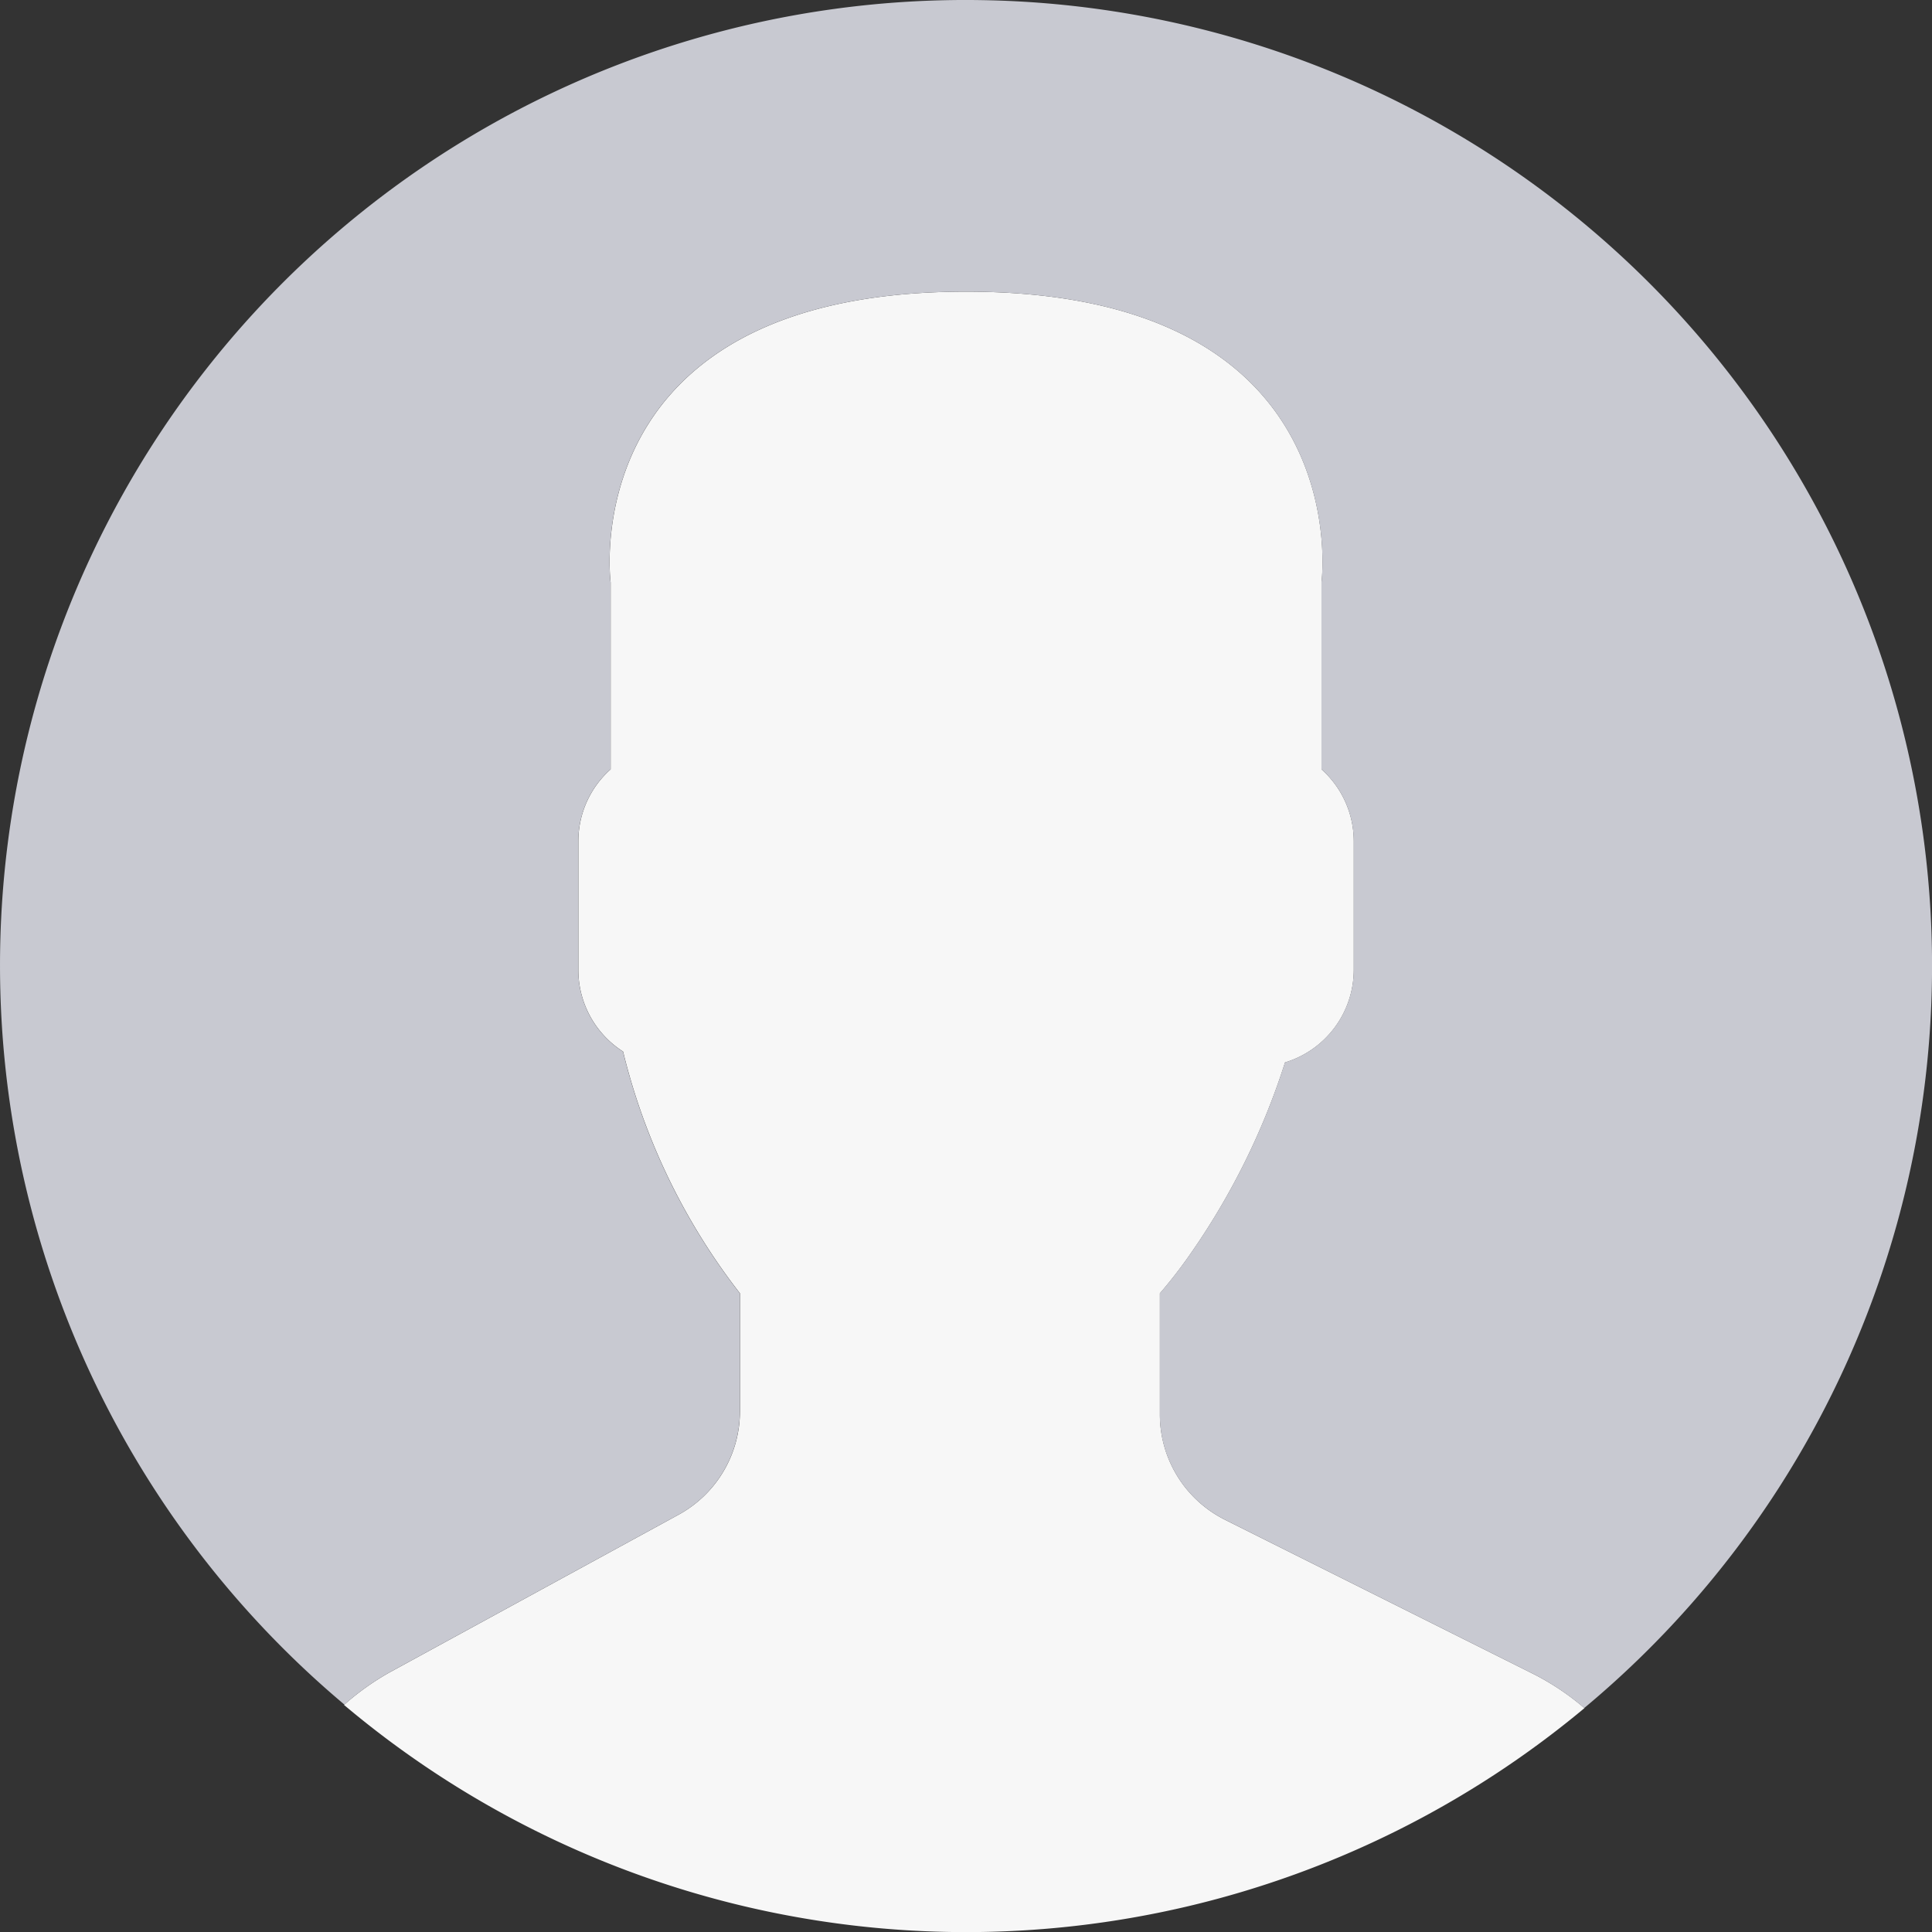 <svg xmlns="http://www.w3.org/2000/svg" width="132.667" height="132.672" viewBox="0 0 132.667 132.672">
  <rect x="0" y="0" width="132.667" height="132.672" fill="#333333" stroke="none"/>
  <g id="Grupo_9" data-name="Grupo 9" transform="translate(0 0)">
    <path id="Caminho_33" data-name="Caminho 33" d="M32.407,91.987l-19.793,10.8a17.787,17.787,0,0,0-3.177,2.26,66.294,66.294,0,0,0,85.178.22,17.56,17.56,0,0,0-3.49-2.338L69.93,92.33A8.083,8.083,0,0,1,65.462,85.1V76.785a32.012,32.012,0,0,0,2.005-2.578A48.77,48.77,0,0,0,74.056,60.93,6.657,6.657,0,0,0,78.777,54.6V45.72A6.627,6.627,0,0,0,76.559,40.8V27.969S79.195,8,52.152,8,27.746,27.969,27.746,27.969V40.8a6.618,6.618,0,0,0-2.218,4.919V54.6A6.655,6.655,0,0,0,28.6,60.181a44.049,44.049,0,0,0,8.025,16.6V84.9A8.091,8.091,0,0,1,32.407,91.987Z" transform="translate(14.186 12.027)" fill="#f7f7f7"/>
    <g id="Grupo_8" data-name="Grupo 8" transform="translate(0 0)">
      <path id="Caminho_34" data-name="Caminho 34" d="M67.47.01A66.294,66.294,0,0,0,23.651,117.052a17.626,17.626,0,0,1,3.147-2.238l19.793-10.8a8.086,8.086,0,0,0,4.213-7.1V88.81a44.007,44.007,0,0,1-8.025-16.6,6.657,6.657,0,0,1-3.069-5.585V57.745a6.627,6.627,0,0,1,2.218-4.919V39.994S39.291,20.026,66.333,20.026,90.74,39.994,90.74,39.994V52.826a6.618,6.618,0,0,1,2.218,4.919v8.876a6.657,6.657,0,0,1-4.721,6.333,48.769,48.769,0,0,1-6.589,13.277,32.012,32.012,0,0,1-2.005,2.578v8.316a8.08,8.08,0,0,0,4.468,7.229l21.195,10.6a17.648,17.648,0,0,1,3.48,2.333A66.32,66.32,0,0,0,67.47.01Z" transform="translate(0 0)" fill="#c8c9d1"/>
    </g>
  </g>
</svg>
